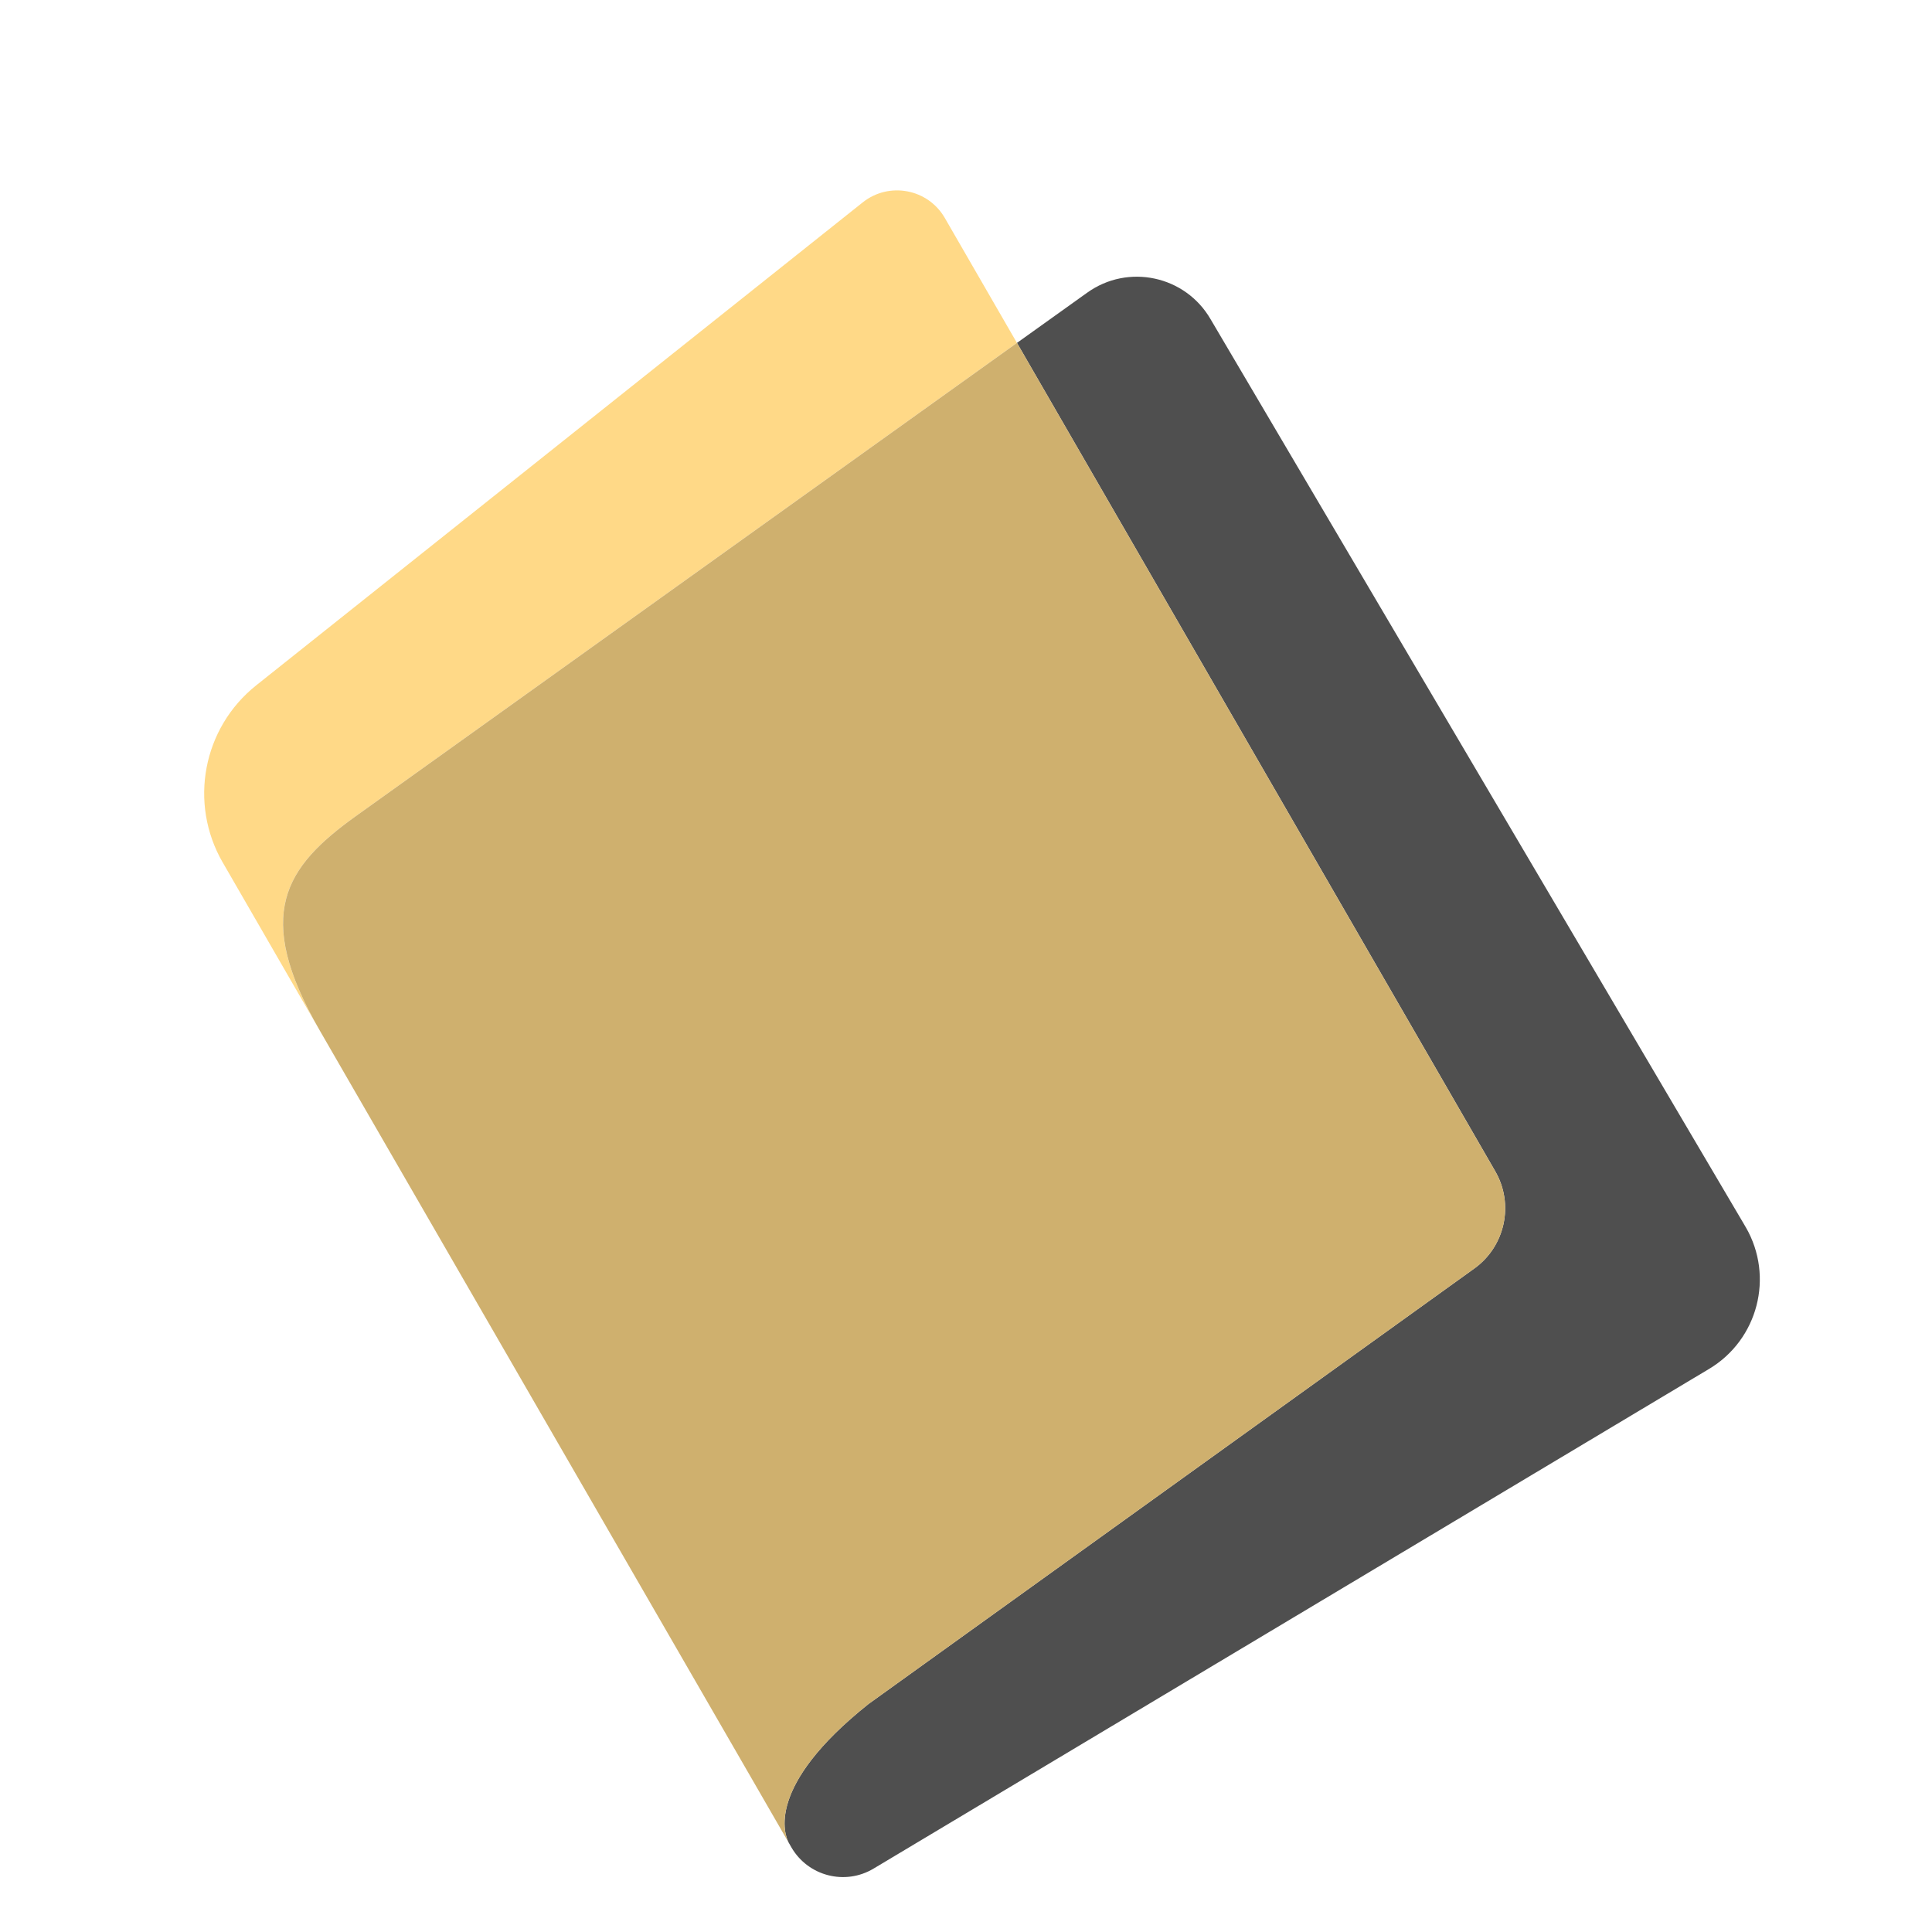 <svg width="60" height="60" viewBox="0 0 60 60" fill="none" xmlns="http://www.w3.org/2000/svg">
<g clip-path="url(#clip0_1014_33512)">
<path d="M37.599 9.919C36.816 8.561 35.032 8.177 33.76 9.092L31.583 10.649L46.437 36.376C47.027 37.399 46.746 38.705 45.787 39.394L26.974 52.918C23.757 55.479 24.368 56.99 24.495 57.228L24.515 57.262L24.576 57.369C25.093 58.264 26.242 58.562 27.128 58.032L53.077 42.513C54.595 41.605 55.103 39.648 54.219 38.116L37.598 9.917L37.599 9.919Z" fill="#4F4F4F"/>
<path d="M11.035 25.356L31.582 10.649L29.342 6.769C28.819 5.863 27.611 5.634 26.793 6.285L7.958 21.283C6.297 22.606 5.855 24.944 6.915 26.782L9.927 31.999C7.849 28.399 8.856 26.924 11.035 25.356Z" fill="#FFD987"/>
<path d="M23.463 55.441L24.495 57.229C24.368 56.99 23.757 55.479 26.974 52.918L45.787 39.394C46.746 38.705 47.028 37.4 46.436 36.376L31.583 10.649L11.036 25.356C8.857 26.924 7.85 28.399 9.928 31.999L23.463 55.441Z" fill="#CFB06E"/>
</g>
<defs>
<clipPath id="clip0_1014_33512">
<rect width="35.298" height="45" fill="white" transform="translate(3 20) rotate(-30)"/>
</clipPath>
</defs>
</svg>
